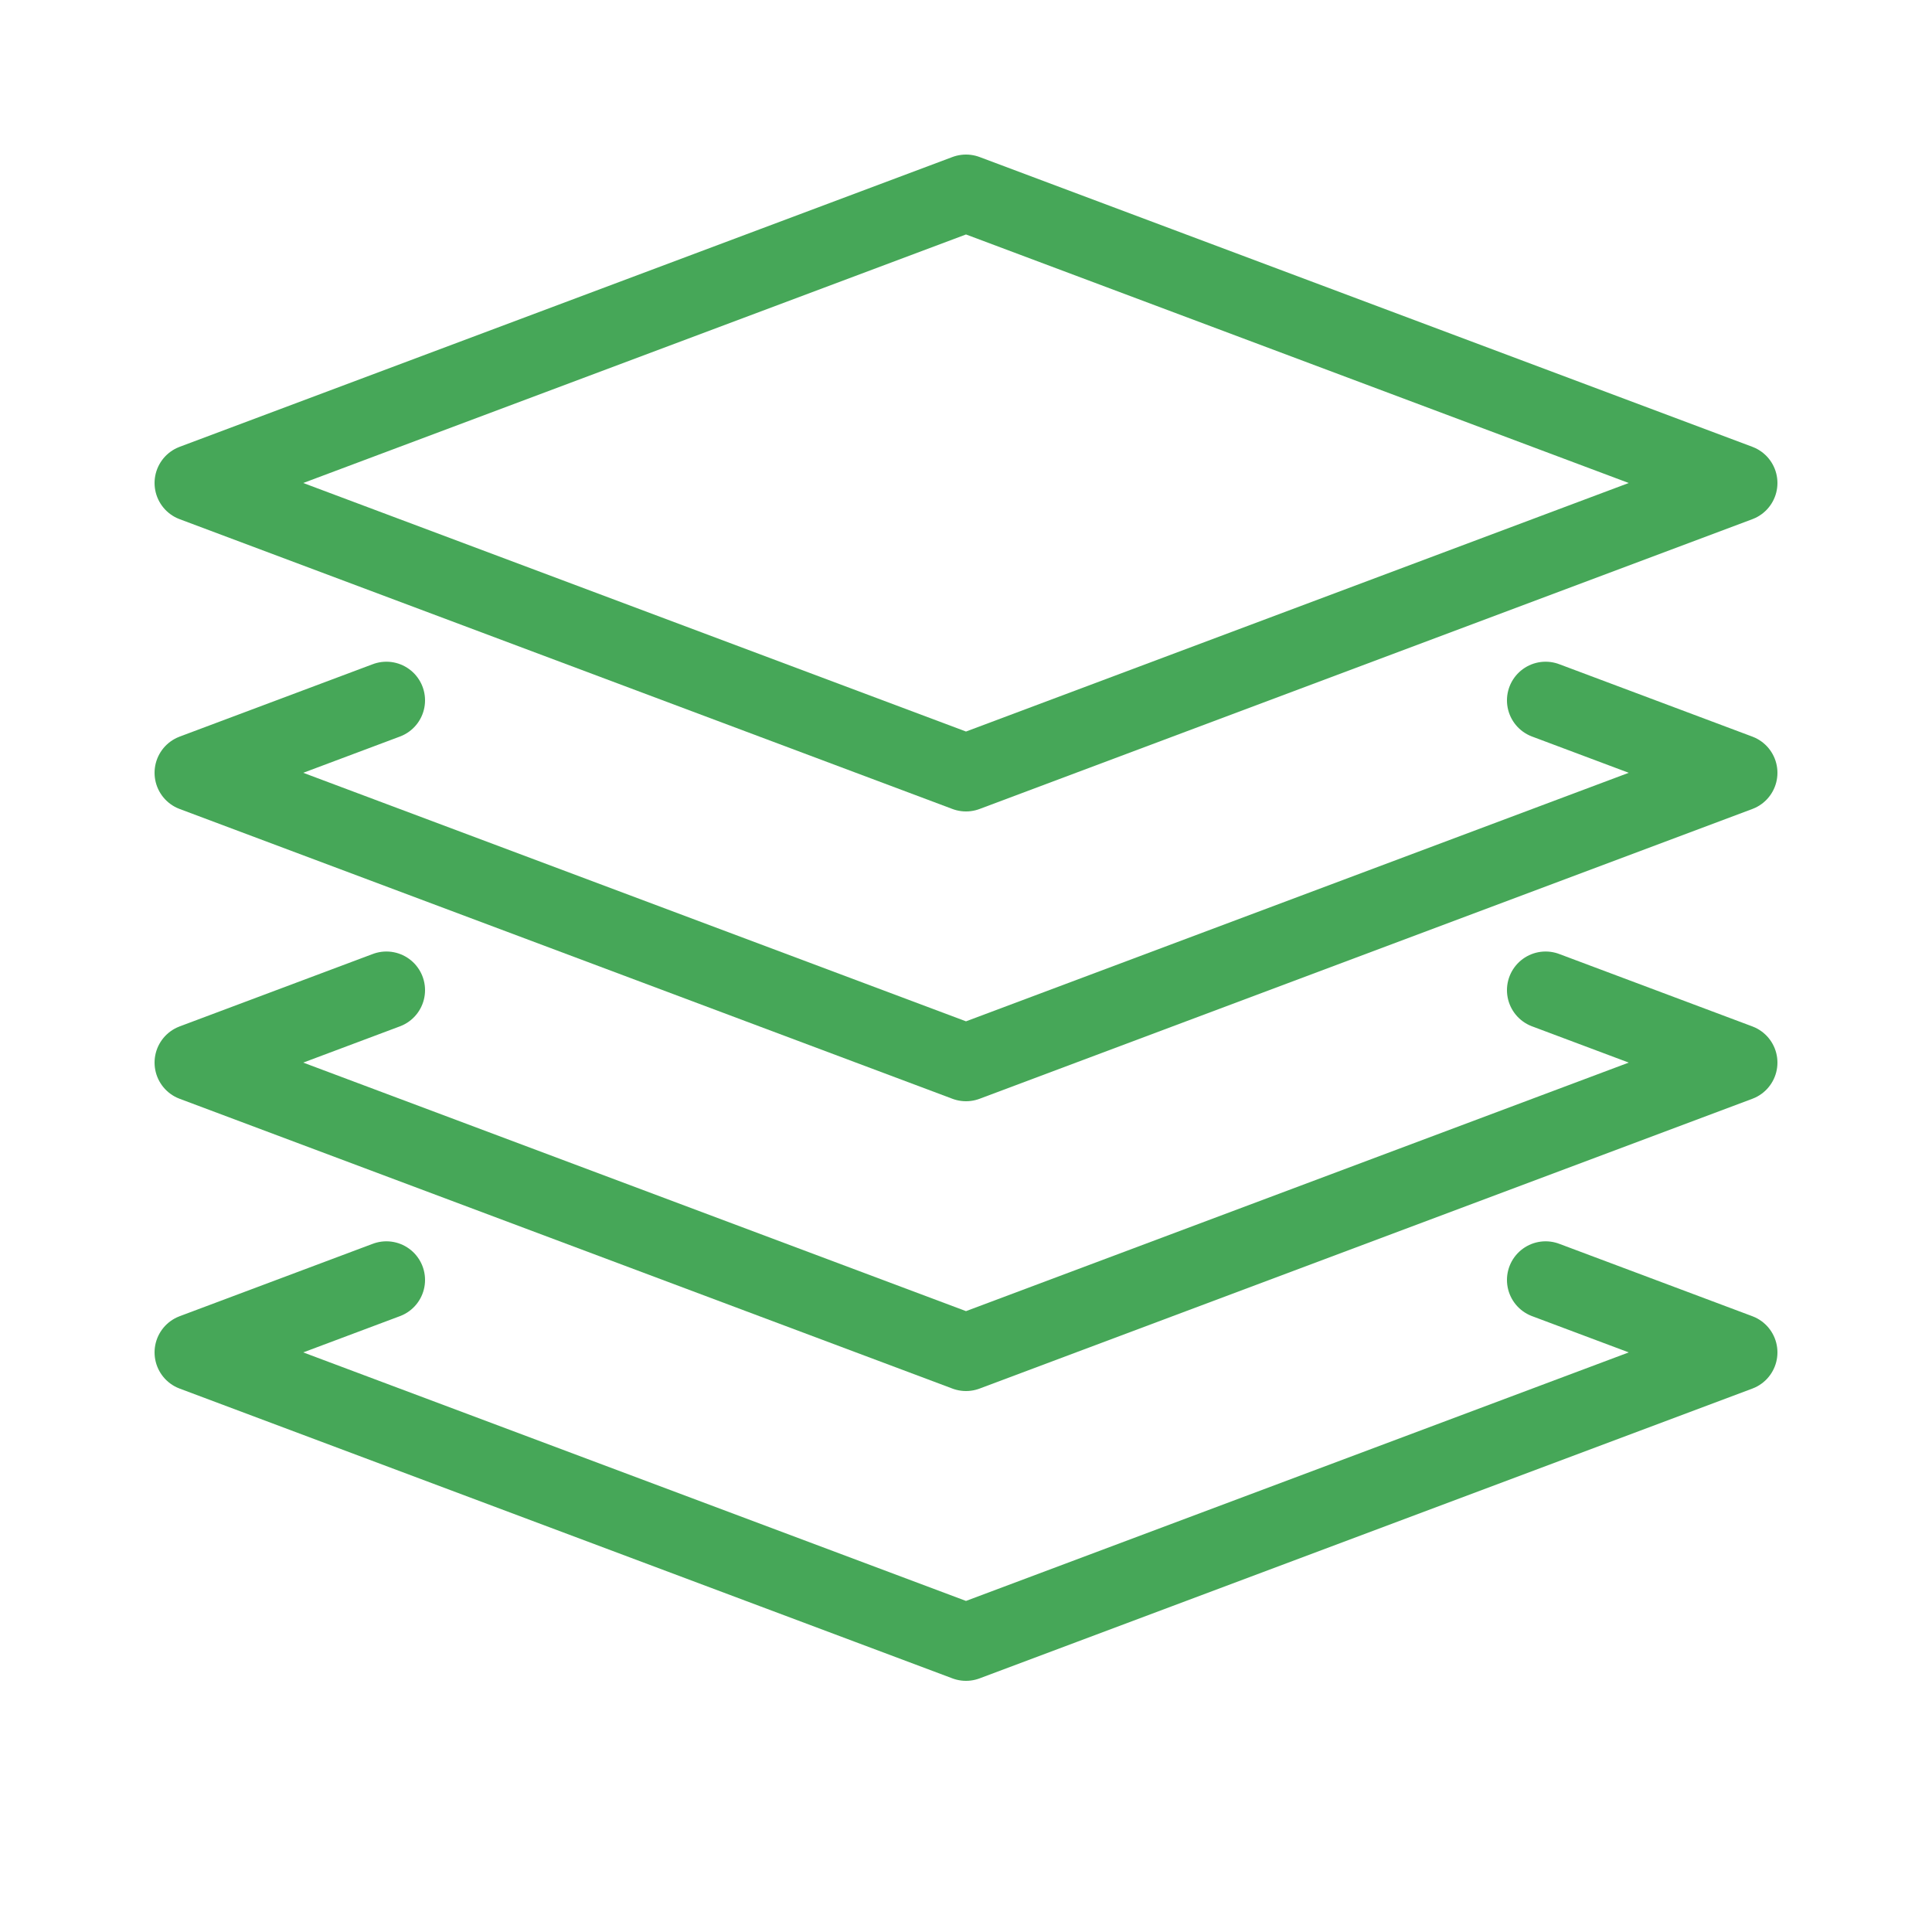 <svg xmlns="http://www.w3.org/2000/svg" fill="none" viewBox="0 0 100 100">
    <path d="M50 10 L90 25 L50 40 L10 25 Z" stroke="#46A758" stroke-width="4" stroke-linejoin="round"></path>
    <path d="M80 36.25 L90 40 L50 55 L10 40 L20 36.25" stroke="#46A758" stroke-width="4" stroke-linejoin="round" stroke-linecap="round"></path>
    <path d="M80 51.25 L90 55 L50 70 L10 55 L20 51.25" stroke="#46A758" stroke-width="4" stroke-linejoin="round" stroke-linecap="round"></path>
    <path d="M80 66.25 L90 70 L50 85 L10 70 L20 66.25" stroke="#46A758" stroke-width="4" stroke-linejoin="round" stroke-linecap="round"></path>
</svg>

